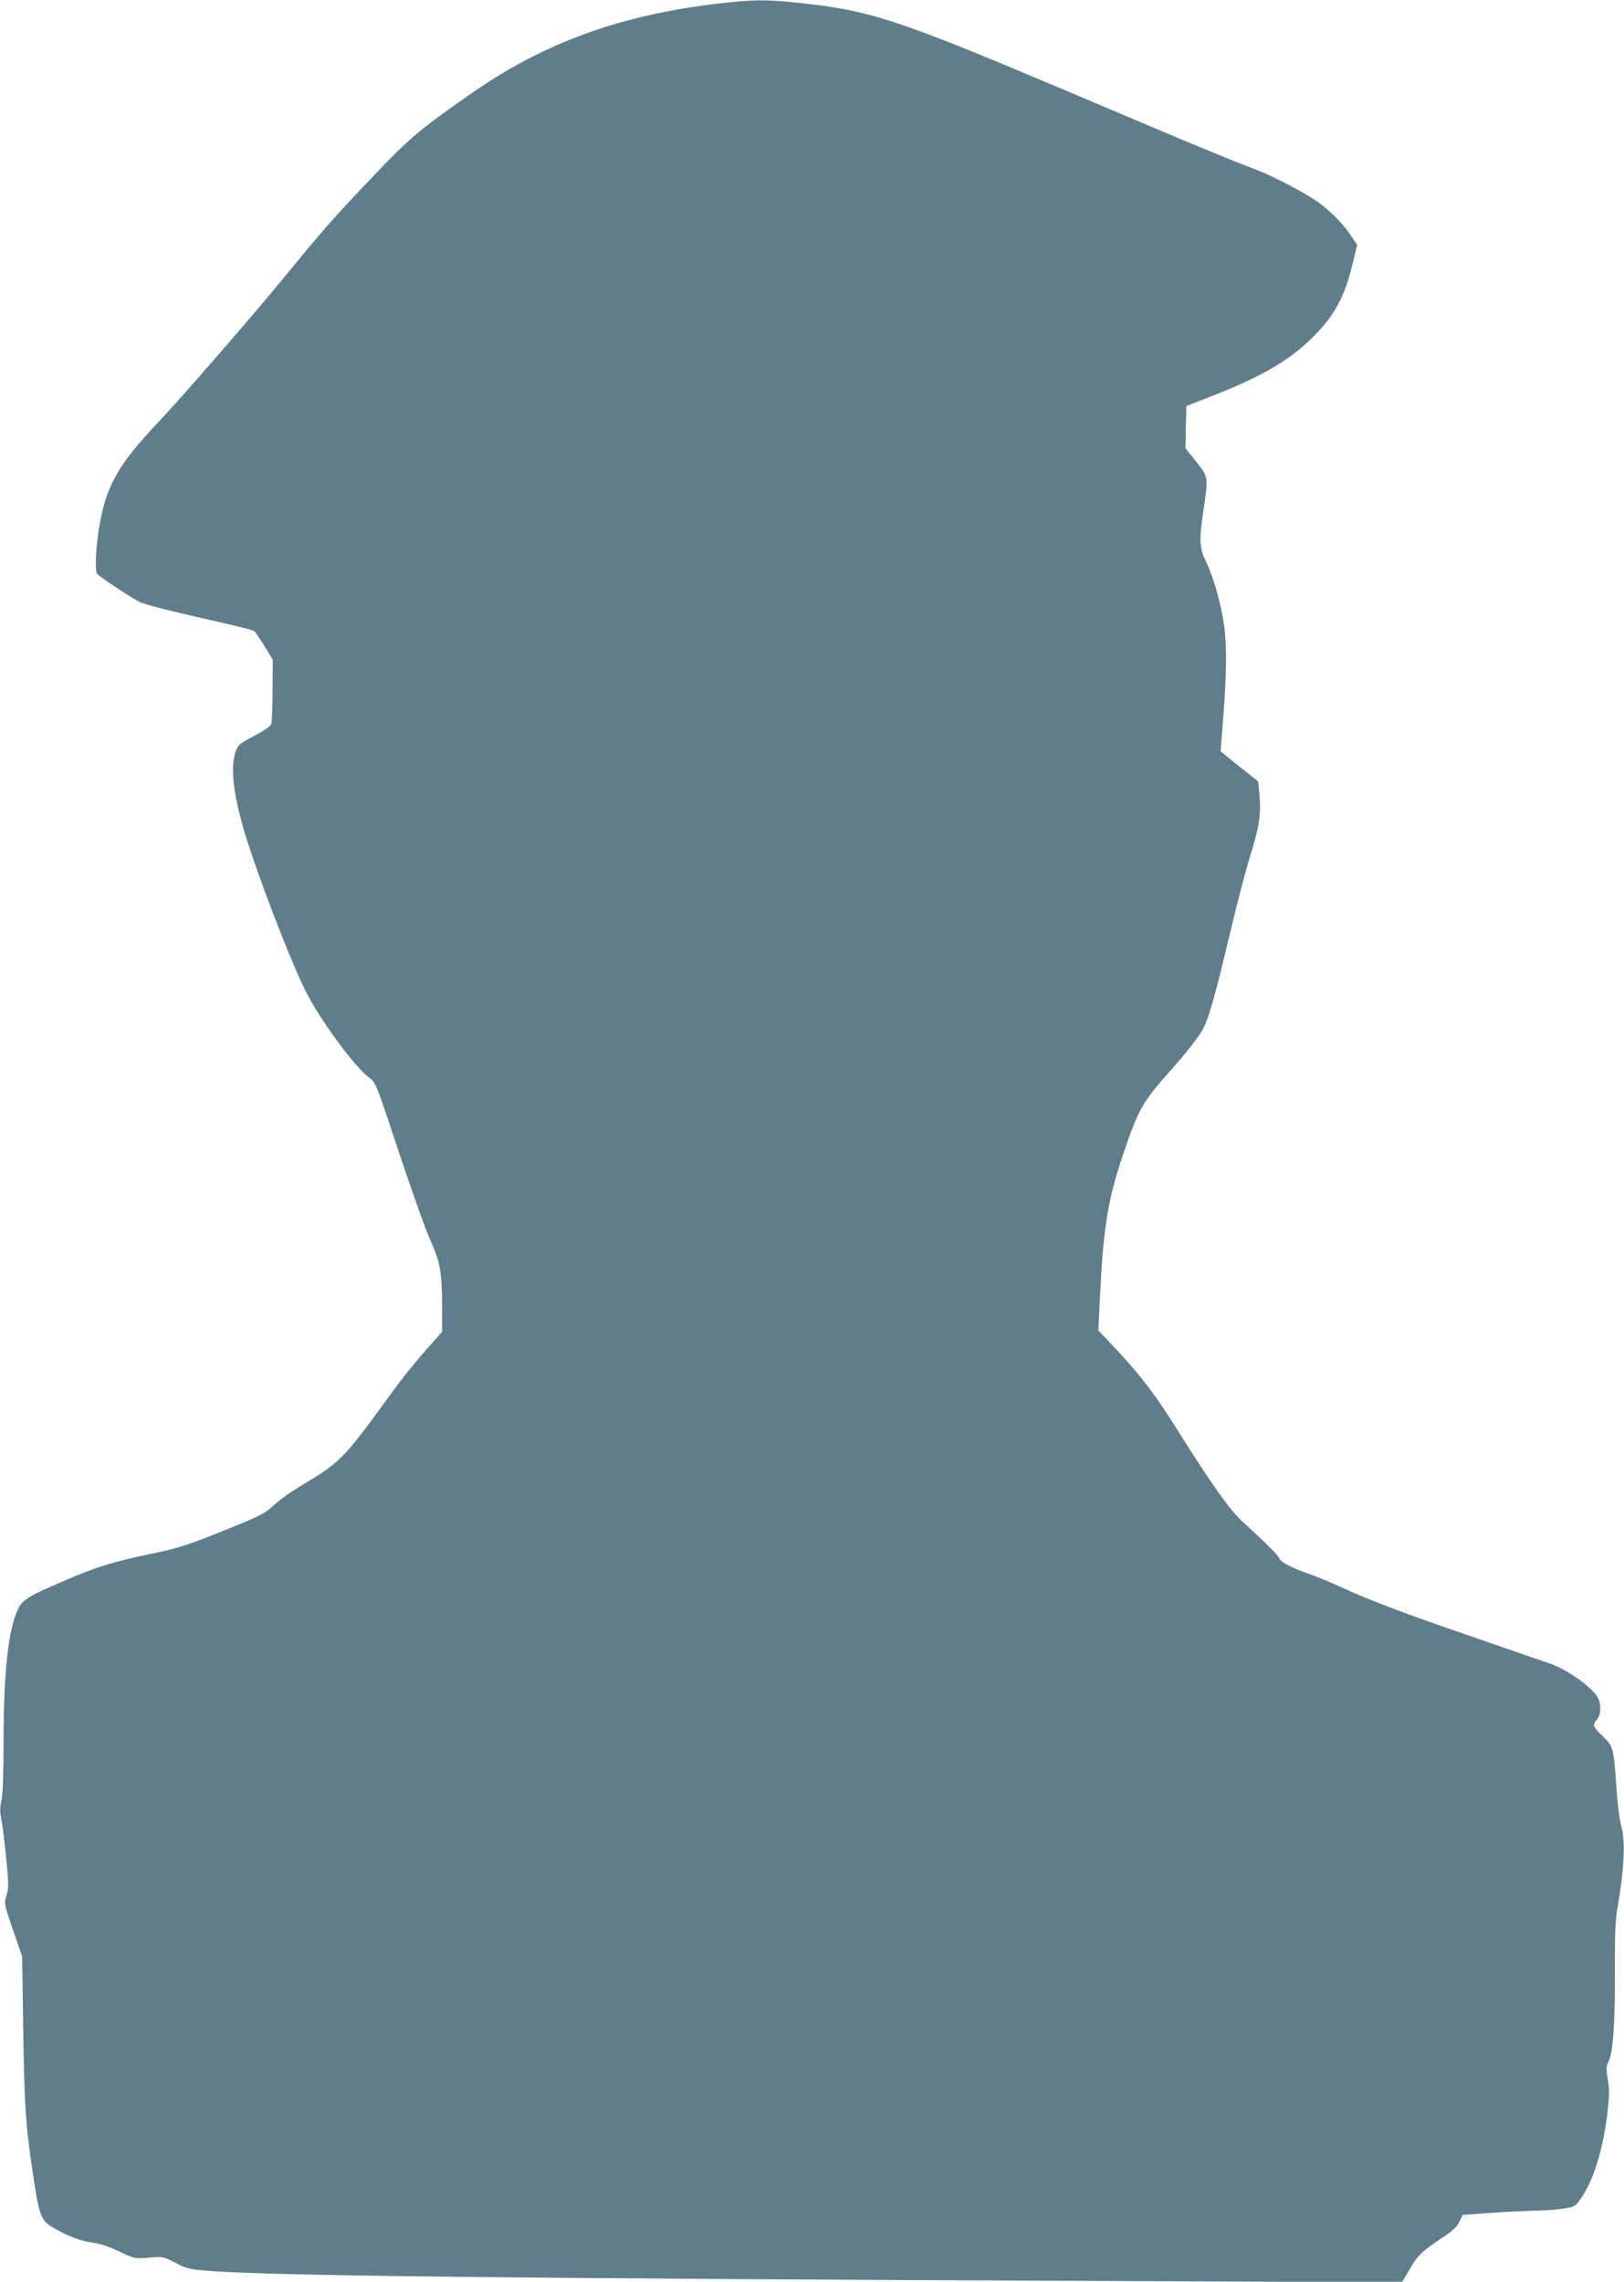 <?xml version="1.0" standalone="no"?>
<!DOCTYPE svg PUBLIC "-//W3C//DTD SVG 20010904//EN"
 "http://www.w3.org/TR/2001/REC-SVG-20010904/DTD/svg10.dtd">
<svg version="1.0" xmlns="http://www.w3.org/2000/svg"
 width="911pt" height="1280pt" viewBox="0 0 911 1280"
 preserveAspectRatio="xMidYMid meet">
<g transform="translate(0,1280) scale(0.1,-0.1)"
fill="#607d8b" stroke="none">
<path d="M4030 12780 c-552 -64 -983 -221 -1396 -511 -302 -212 -338 -243
-597 -517 -188 -199 -236 -255 -468 -538 -154 -188 -567 -663 -676 -777 -231
-243 -300 -365 -338 -603 -18 -107 -23 -234 -10 -253 8 -13 181 -128 233 -155
34 -18 152 -48 431 -111 113 -25 210 -50 217 -55 6 -6 32 -44 58 -85 l46 -76
-1 -172 c0 -94 -4 -180 -8 -191 -4 -10 -47 -39 -96 -65 -80 -41 -90 -50 -103
-86 -29 -83 -16 -223 40 -420 59 -212 259 -738 349 -918 82 -166 281 -436 362
-494 34 -24 40 -38 166 -421 73 -219 152 -440 176 -492 53 -115 65 -181 65
-368 l0 -143 -92 -104 c-51 -56 -133 -159 -182 -226 -276 -381 -295 -400 -501
-524 -65 -38 -141 -92 -169 -119 -46 -45 -72 -58 -282 -143 -200 -80 -254 -98
-400 -128 -223 -47 -309 -73 -494 -153 -201 -86 -233 -105 -259 -159 -54 -112
-81 -356 -81 -739 0 -182 -4 -301 -12 -334 -9 -39 -9 -65 0 -108 6 -31 18
-129 27 -217 14 -140 14 -166 2 -207 -15 -47 -14 -48 36 -195 l51 -148 3 -185
c9 -678 12 -729 63 -1070 28 -186 42 -225 93 -257 79 -50 167 -85 233 -93 44
-6 94 -22 152 -50 86 -41 88 -41 167 -35 79 7 82 6 150 -29 65 -34 79 -37 200
-46 366 -27 1757 -42 5070 -56 l1610 -7 45 77 c46 79 63 94 207 191 33 22 59
48 70 72 l18 38 165 12 c91 6 205 11 254 12 49 1 117 6 152 12 60 10 63 12 98
65 67 101 117 263 142 463 12 100 13 138 3 196 -10 63 -9 76 6 104 24 47 36
232 34 521 -1 183 2 268 14 335 38 219 46 380 22 460 -9 28 -20 115 -26 195
-17 248 -18 252 -77 309 -56 54 -60 65 -37 91 26 28 29 83 9 125 -25 53 -167
156 -259 189 -38 13 -239 83 -445 154 -386 132 -588 209 -745 282 -49 23 -128
55 -175 72 -103 36 -158 66 -165 88 -5 16 -70 80 -211 210 -67 62 -174 213
-354 500 -129 207 -215 319 -360 473 l-89 94 9 184 c21 418 45 558 146 850 73
211 101 257 259 434 83 93 156 187 177 230 30 57 70 202 143 510 40 171 92
369 114 440 53 168 65 242 57 347 l-8 84 -75 60 c-42 32 -89 71 -106 85 l-30
25 11 140 c23 276 25 442 9 564 -16 118 -62 280 -102 360 -36 71 -39 120 -16
275 30 203 31 197 -39 285 l-60 75 2 118 3 119 173 68 c276 110 428 203 564
347 107 115 159 219 203 414 l18 76 -40 59 c-49 71 -131 150 -204 197 -103 65
-264 146 -354 177 -49 18 -231 92 -405 165 -173 73 -466 197 -650 275 -936
395 -1079 442 -1490 485 -174 18 -241 18 -440 -5z"/>
</g>
</svg>
